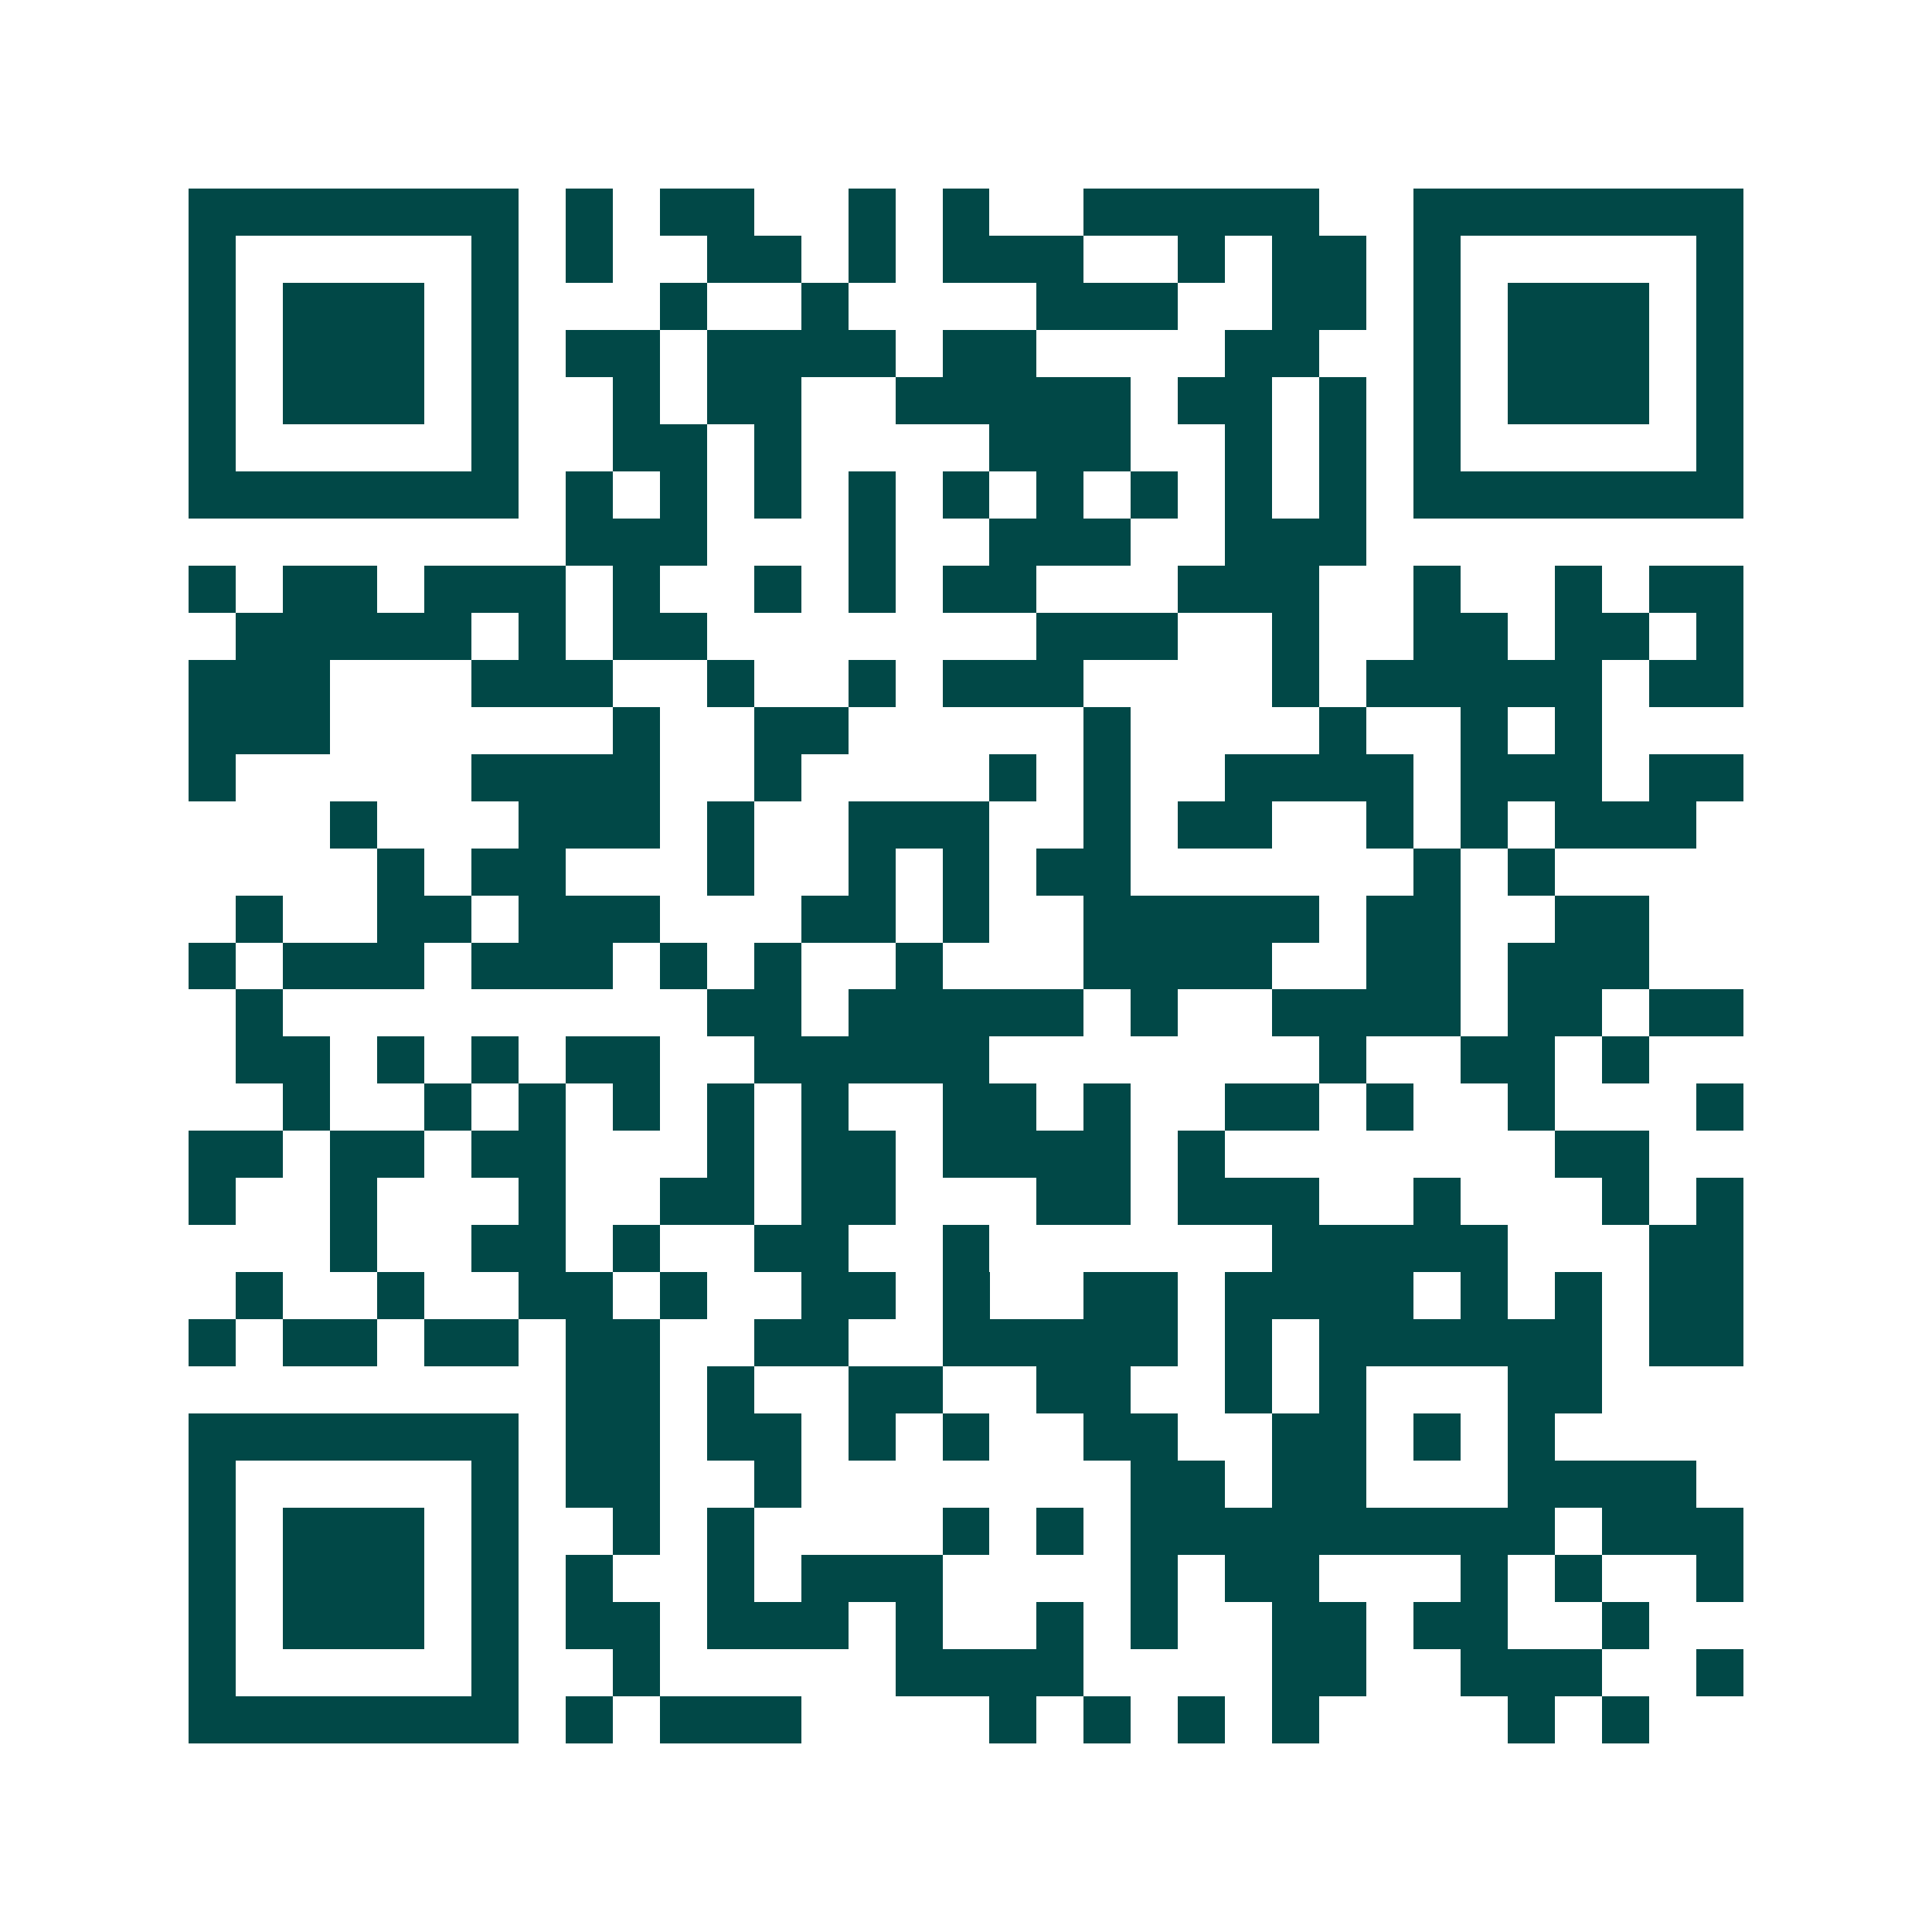 <svg xmlns="http://www.w3.org/2000/svg" width="200" height="200" viewBox="0 0 41 41" shape-rendering="crispEdges"><path fill="#ffffff" d="M0 0h41v41H0z"/><path stroke="#014847" d="M4 4.5h7m1 0h1m1 0h2m2 0h1m1 0h1m2 0h5m2 0h7M4 5.5h1m5 0h1m1 0h1m2 0h2m1 0h1m1 0h3m2 0h1m1 0h2m1 0h1m5 0h1M4 6.5h1m1 0h3m1 0h1m3 0h1m2 0h1m4 0h3m2 0h2m1 0h1m1 0h3m1 0h1M4 7.5h1m1 0h3m1 0h1m1 0h2m1 0h4m1 0h2m4 0h2m2 0h1m1 0h3m1 0h1M4 8.5h1m1 0h3m1 0h1m2 0h1m1 0h2m2 0h5m1 0h2m1 0h1m1 0h1m1 0h3m1 0h1M4 9.5h1m5 0h1m2 0h2m1 0h1m4 0h3m2 0h1m1 0h1m1 0h1m5 0h1M4 10.5h7m1 0h1m1 0h1m1 0h1m1 0h1m1 0h1m1 0h1m1 0h1m1 0h1m1 0h1m1 0h7M12 11.5h3m3 0h1m2 0h3m2 0h3M4 12.5h1m1 0h2m1 0h3m1 0h1m2 0h1m1 0h1m1 0h2m3 0h3m2 0h1m2 0h1m1 0h2M5 13.5h5m1 0h1m1 0h2m7 0h3m2 0h1m2 0h2m1 0h2m1 0h1M4 14.5h3m3 0h3m2 0h1m2 0h1m1 0h3m4 0h1m1 0h5m1 0h2M4 15.5h3m6 0h1m2 0h2m5 0h1m4 0h1m2 0h1m1 0h1M4 16.5h1m5 0h4m2 0h1m4 0h1m1 0h1m2 0h4m1 0h3m1 0h2M7 17.5h1m3 0h3m1 0h1m2 0h3m2 0h1m1 0h2m2 0h1m1 0h1m1 0h3M8 18.5h1m1 0h2m3 0h1m2 0h1m1 0h1m1 0h2m6 0h1m1 0h1M5 19.5h1m2 0h2m1 0h3m3 0h2m1 0h1m2 0h5m1 0h2m2 0h2M4 20.5h1m1 0h3m1 0h3m1 0h1m1 0h1m2 0h1m3 0h4m2 0h2m1 0h3M5 21.5h1m9 0h2m1 0h5m1 0h1m2 0h4m1 0h2m1 0h2M5 22.5h2m1 0h1m1 0h1m1 0h2m2 0h5m7 0h1m2 0h2m1 0h1M6 23.5h1m2 0h1m1 0h1m1 0h1m1 0h1m1 0h1m2 0h2m1 0h1m2 0h2m1 0h1m2 0h1m3 0h1M4 24.5h2m1 0h2m1 0h2m3 0h1m1 0h2m1 0h4m1 0h1m7 0h2M4 25.5h1m2 0h1m3 0h1m2 0h2m1 0h2m3 0h2m1 0h3m2 0h1m3 0h1m1 0h1M7 26.5h1m2 0h2m1 0h1m2 0h2m2 0h1m6 0h5m3 0h2M5 27.5h1m2 0h1m2 0h2m1 0h1m2 0h2m1 0h1m2 0h2m1 0h4m1 0h1m1 0h1m1 0h2M4 28.5h1m1 0h2m1 0h2m1 0h2m2 0h2m2 0h5m1 0h1m1 0h6m1 0h2M12 29.5h2m1 0h1m2 0h2m2 0h2m2 0h1m1 0h1m3 0h2M4 30.5h7m1 0h2m1 0h2m1 0h1m1 0h1m2 0h2m2 0h2m1 0h1m1 0h1M4 31.5h1m5 0h1m1 0h2m2 0h1m7 0h2m1 0h2m3 0h4M4 32.5h1m1 0h3m1 0h1m2 0h1m1 0h1m4 0h1m1 0h1m1 0h9m1 0h3M4 33.5h1m1 0h3m1 0h1m1 0h1m2 0h1m1 0h3m4 0h1m1 0h2m3 0h1m1 0h1m2 0h1M4 34.5h1m1 0h3m1 0h1m1 0h2m1 0h3m1 0h1m2 0h1m1 0h1m2 0h2m1 0h2m2 0h1M4 35.5h1m5 0h1m2 0h1m5 0h4m4 0h2m2 0h3m2 0h1M4 36.5h7m1 0h1m1 0h3m4 0h1m1 0h1m1 0h1m1 0h1m4 0h1m1 0h1"/></svg>
